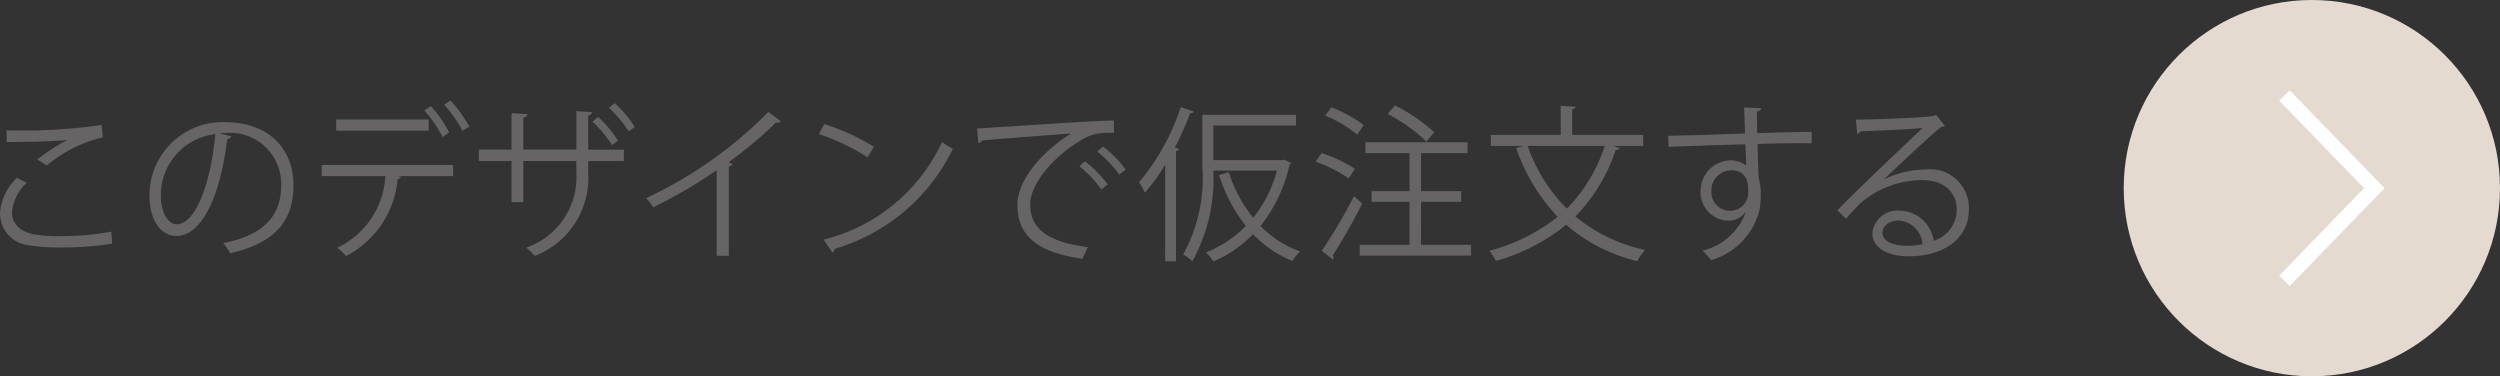 <svg xmlns="http://www.w3.org/2000/svg" viewBox="0 0 127.497 19.19"><rect x="0" y="0" width="127.497" height="19.19" fill="#333333" stroke="none"/><defs><style>.cls-1{fill:#e5dacf;}.cls-2{fill:none;stroke:#fff;stroke-width:0.75px;}.cls-3{fill:#666464;}</style></defs><title>btn_go_preoder</title><g id="レイヤー_2" data-name="レイヤー 2"><g id="ボタン"><circle class="cls-1" cx="117.902" cy="9.595" r="9.595"/><polyline class="cls-2" points="116.504 4.869 121.087 9.595 116.504 14.321"/><path class="cls-3" d="M5.72,12.424a15.545,15.545,0,0,1-2.583.196,9.653,9.653,0,0,1-1.666-.111A1.636,1.636,0,0,1,0,10.886,2.721,2.721,0,0,1,.867,9.068l.493.255a2.319,2.319,0,0,0-.748,1.513c0,.493.332.943,1.062,1.104a7.035,7.035,0,0,0,1.385.103A14.233,14.233,0,0,0,5.677,11.813Zm-3.816-4.292A10.618,10.618,0,0,1,3.408,7.147V7.138c-.646.076-2.125.11-3.068.102,0-.161,0-.441-.008-.595a27.892,27.892,0,0,0,4.844-.271l.068.629A7,7,0,0,0,2.388,8.439Z"/><path class="cls-3" d="M11.798,6.952a.22.22,0,0,1-.212.136C11.279,9.73,10.396,12.034,8.984,12.034c-.714,0-1.36-.714-1.36-2.057a3.729,3.729,0,0,1,3.825-3.748c2.456,0,3.519,1.555,3.519,3.213,0,2.022-1.173,3-3.229,3.476a3.41,3.41,0,0,0-.357-.519c1.955-.374,2.958-1.325,2.958-2.932a2.606,2.606,0,0,0-2.89-2.678,2.322,2.322,0,0,0-.255.018Zm-.816-.111a3.129,3.129,0,0,0-2.779,3.119c0,.91.391,1.479.799,1.479C10.03,11.439,10.77,9.169,10.982,6.84Z"/><path class="cls-3" d="M23.111,8.983H20.306l.145.042c-.008.051-.077.094-.17.103a4.903,4.903,0,0,1-2.626,3.926,3.714,3.714,0,0,0-.459-.416,4.295,4.295,0,0,0,2.457-3.654H16.405V8.413h6.706ZM21.861,6.663h-4.717V6.093h4.717Zm.111-1.25a6.2,6.2,0,0,1,.935,1.343l-.34.229a5.679,5.679,0,0,0-.926-1.343Zm1.003-.289a6.862,6.862,0,0,1,.96,1.335l-.349.212a6.28,6.28,0,0,0-.935-1.325Z"/><path class="cls-3" d="M31.815,8.21H29.996v.569a4.261,4.261,0,0,1-2.728,4.274,3.472,3.472,0,0,0-.434-.425,3.798,3.798,0,0,0,2.558-3.842V8.21H26.69v2.099h-.604V8.21H24.421V7.631h1.666V5.77l.816.051a.222.222,0,0,1-.212.179V7.631h2.703V5.668l.808.052a.215.215,0,0,1-.204.161v1.751h1.819ZM30.506,5.965a6.029,6.029,0,0,1,1.012,1.207l-.306.229a6.347,6.347,0,0,0-.994-1.198Zm.842-.705a5.624,5.624,0,0,1,1.02,1.215l-.297.229a6.79,6.79,0,0,0-1.011-1.207Z"/><path class="cls-3" d="M39.822,6.186a.193.193,0,0,1-.162.068.308.308,0,0,1-.085-.009,20.681,20.681,0,0,1-2.422,2.031c.068.025.17.077.204.094a.22.22,0,0,1-.187.11v4.564H36.55V8.676a24.419,24.419,0,0,1-3.238,1.896,3.105,3.105,0,0,0-.357-.468,21.563,21.563,0,0,0,6.23-4.394Z"/><path class="cls-3" d="M42.033,6.331a10.557,10.557,0,0,1,2.533,1.156l-.323.535a10.881,10.881,0,0,0-2.482-1.182Zm-.034,5.89a9.053,9.053,0,0,0,6.043-4.98,3.257,3.257,0,0,0,.553.349A9.737,9.737,0,0,1,42.577,12.688a.278.278,0,0,1-.119.195Z"/><path class="cls-3" d="M49.827,6.551c.638-.025,5.873-.399,6.978-.407l.008.637c-.11-.008-.212-.008-.314-.008a2.447,2.447,0,0,0-1.453.434c-1.275.765-2.507,2.133-2.507,3.229,0,1.189.833,1.896,2.94,2.167l-.28.595c-2.414-.349-3.314-1.249-3.314-2.762,0-1.198,1.181-2.652,2.736-3.629-.935.067-3.442.255-4.539.356a.254.254,0,0,1-.187.136ZM55.335,8.226A6.281,6.281,0,0,1,56.491,9.399l-.323.264A5.665,5.665,0,0,0,55.046,8.481Zm.917-.748a5.376,5.376,0,0,1,1.156,1.173l-.323.255a6.039,6.039,0,0,0-1.122-1.173Z"/><path class="cls-3" d="M59.423,8.405a10.05,10.05,0,0,1-1.037,1.419,4.246,4.246,0,0,0-.297-.535,11.31,11.31,0,0,0,2.125-3.825l.68.229c-.034.06-.094.086-.196.077a15.38,15.38,0,0,1-.782,1.759l.229.06c-.017.051-.06.094-.17.103v5.635h-.553Zm5.958-.238.102-.025c.204.094.281.128.366.161a.183.183,0,0,1-.085.094,7.656,7.656,0,0,1-1.479,3.128,5.302,5.302,0,0,0,2.023,1.3,2.16,2.16,0,0,0-.391.484A5.652,5.652,0,0,1,63.903,11.94a6.164,6.164,0,0,1-2.023,1.395,1.981,1.981,0,0,0-.382-.459A6.037,6.037,0,0,0,63.537,11.524a8.082,8.082,0,0,1-1.368-2.601l.501-.137A7.07,7.07,0,0,0,63.911,11.107a6.466,6.466,0,0,0,1.207-2.405H61.88a8.704,8.704,0,0,1-1.071,4.624,2.295,2.295,0,0,0-.468-.349,8.053,8.053,0,0,0,.978-4.471V5.855h4.776V6.399H61.88V8.167Z"/><path class="cls-3" d="M67.396,7.81a6.686,6.686,0,0,1,1.7.799l-.314.492a7.235,7.235,0,0,0-1.683-.858Zm.008,4.98a25.145,25.145,0,0,0,1.649-2.788l.416.383a29.847,29.847,0,0,1-1.496,2.635.225.225,0,0,1,.042.11.141.141,0,0,1-.042.102Zm.493-7.318a6.532,6.532,0,0,1,1.649.909l-.332.485A6.186,6.186,0,0,0,67.584,5.897Zm4.573,7.012H75.02v.553H69.343v-.553h2.542V10.292h-1.938V9.748h1.938V7.81H69.632V7.257h5.21V7.81H72.471V9.748h2.048v.544H72.471ZM71.145,5.378a9.023,9.023,0,0,1,1.998,1.36l-.399.484A8.301,8.301,0,0,0,70.771,5.812Z"/><path class="cls-3" d="M83.801,7.444H82.271c.221.077.281.094.34.119-.026.06-.094.085-.212.085a8.813,8.813,0,0,1-2.057,3.392,8.396,8.396,0,0,0,3.561,1.708,2.755,2.755,0,0,0-.408.569A8.618,8.618,0,0,1,79.874,11.464a9.985,9.985,0,0,1-3.587,1.844,2.662,2.662,0,0,0-.331-.518,9.443,9.443,0,0,0,3.484-1.734,9.637,9.637,0,0,1-2.116-3.502l.349-.11H76.032V6.883h3.562V5.396l.756.051c-.009.06-.06.103-.17.119V6.883h3.621Zm-5.89,0a8.331,8.331,0,0,0,1.998,3.196,8.159,8.159,0,0,0,1.929-3.196Z"/><path class="cls-3" d="M88.995,6.807c-.008-.188-.034-1.114-.051-1.326l.875.034c-.009.067-.068.152-.221.178,0,.103,0,.204.017,1.097,1.045-.034,2.142-.06,2.779-.067v.586c-.723-.017-1.751,0-2.762.034.017.663.034,1.274.06,1.742a2.896,2.896,0,0,1,.102.893,3.661,3.661,0,0,1-.085.824,3.56,3.56,0,0,1-2.448,2.465,4.598,4.598,0,0,0-.433-.484,3.123,3.123,0,0,0,2.209-1.98h-.008a1.068,1.068,0,0,1-.875.45,1.45,1.45,0,0,1-1.428-1.487,1.564,1.564,0,0,1,1.53-1.589,1.257,1.257,0,0,1,.791.264c0-.145-.017-.714-.034-1.08-.884.018-3.569.11-3.918.128l-.017-.562,1.938-.051Zm.162,2.982c0-.331,0-1.104-.867-1.104a1.026,1.026,0,0,0-1.012,1.079.952.952,0,0,0,.943.986A.917.917,0,0,0,89.156,9.79Z"/><path class="cls-3" d="M96.101,9.135A5.15,5.15,0,0,1,98.209,8.642a1.979,1.979,0,0,1,2.201,2.04c0,1.538-1.352,2.389-3.06,2.389-1.104,0-1.861-.442-1.861-1.19a1.283,1.283,0,0,1,1.394-1.139,1.793,1.793,0,0,1,1.734,1.538A1.665,1.665,0,0,0,99.79,10.691c0-.918-.68-1.505-1.751-1.505a4.842,4.842,0,0,0-3.085,1.114c-.255.237-.586.595-.816.858l-.434-.434c.765-.799,3.196-3.119,4.352-4.199-.493.068-2.193.137-3.162.17a.28.28,0,0,1-.178.128l-.068-.723c1.147-.008,3.34-.094,3.961-.187l.127-.06.45.553a.42.42,0,0,1-.204.076c-.603.493-2.218,2.006-2.881,2.644Zm1.173,3.399a3.668,3.668,0,0,0,.773-.085,1.31,1.31,0,0,0-1.207-1.206c-.442,0-.833.237-.833.629C96.007,12.391,96.713,12.535,97.274,12.535Z"/></g></g></svg>